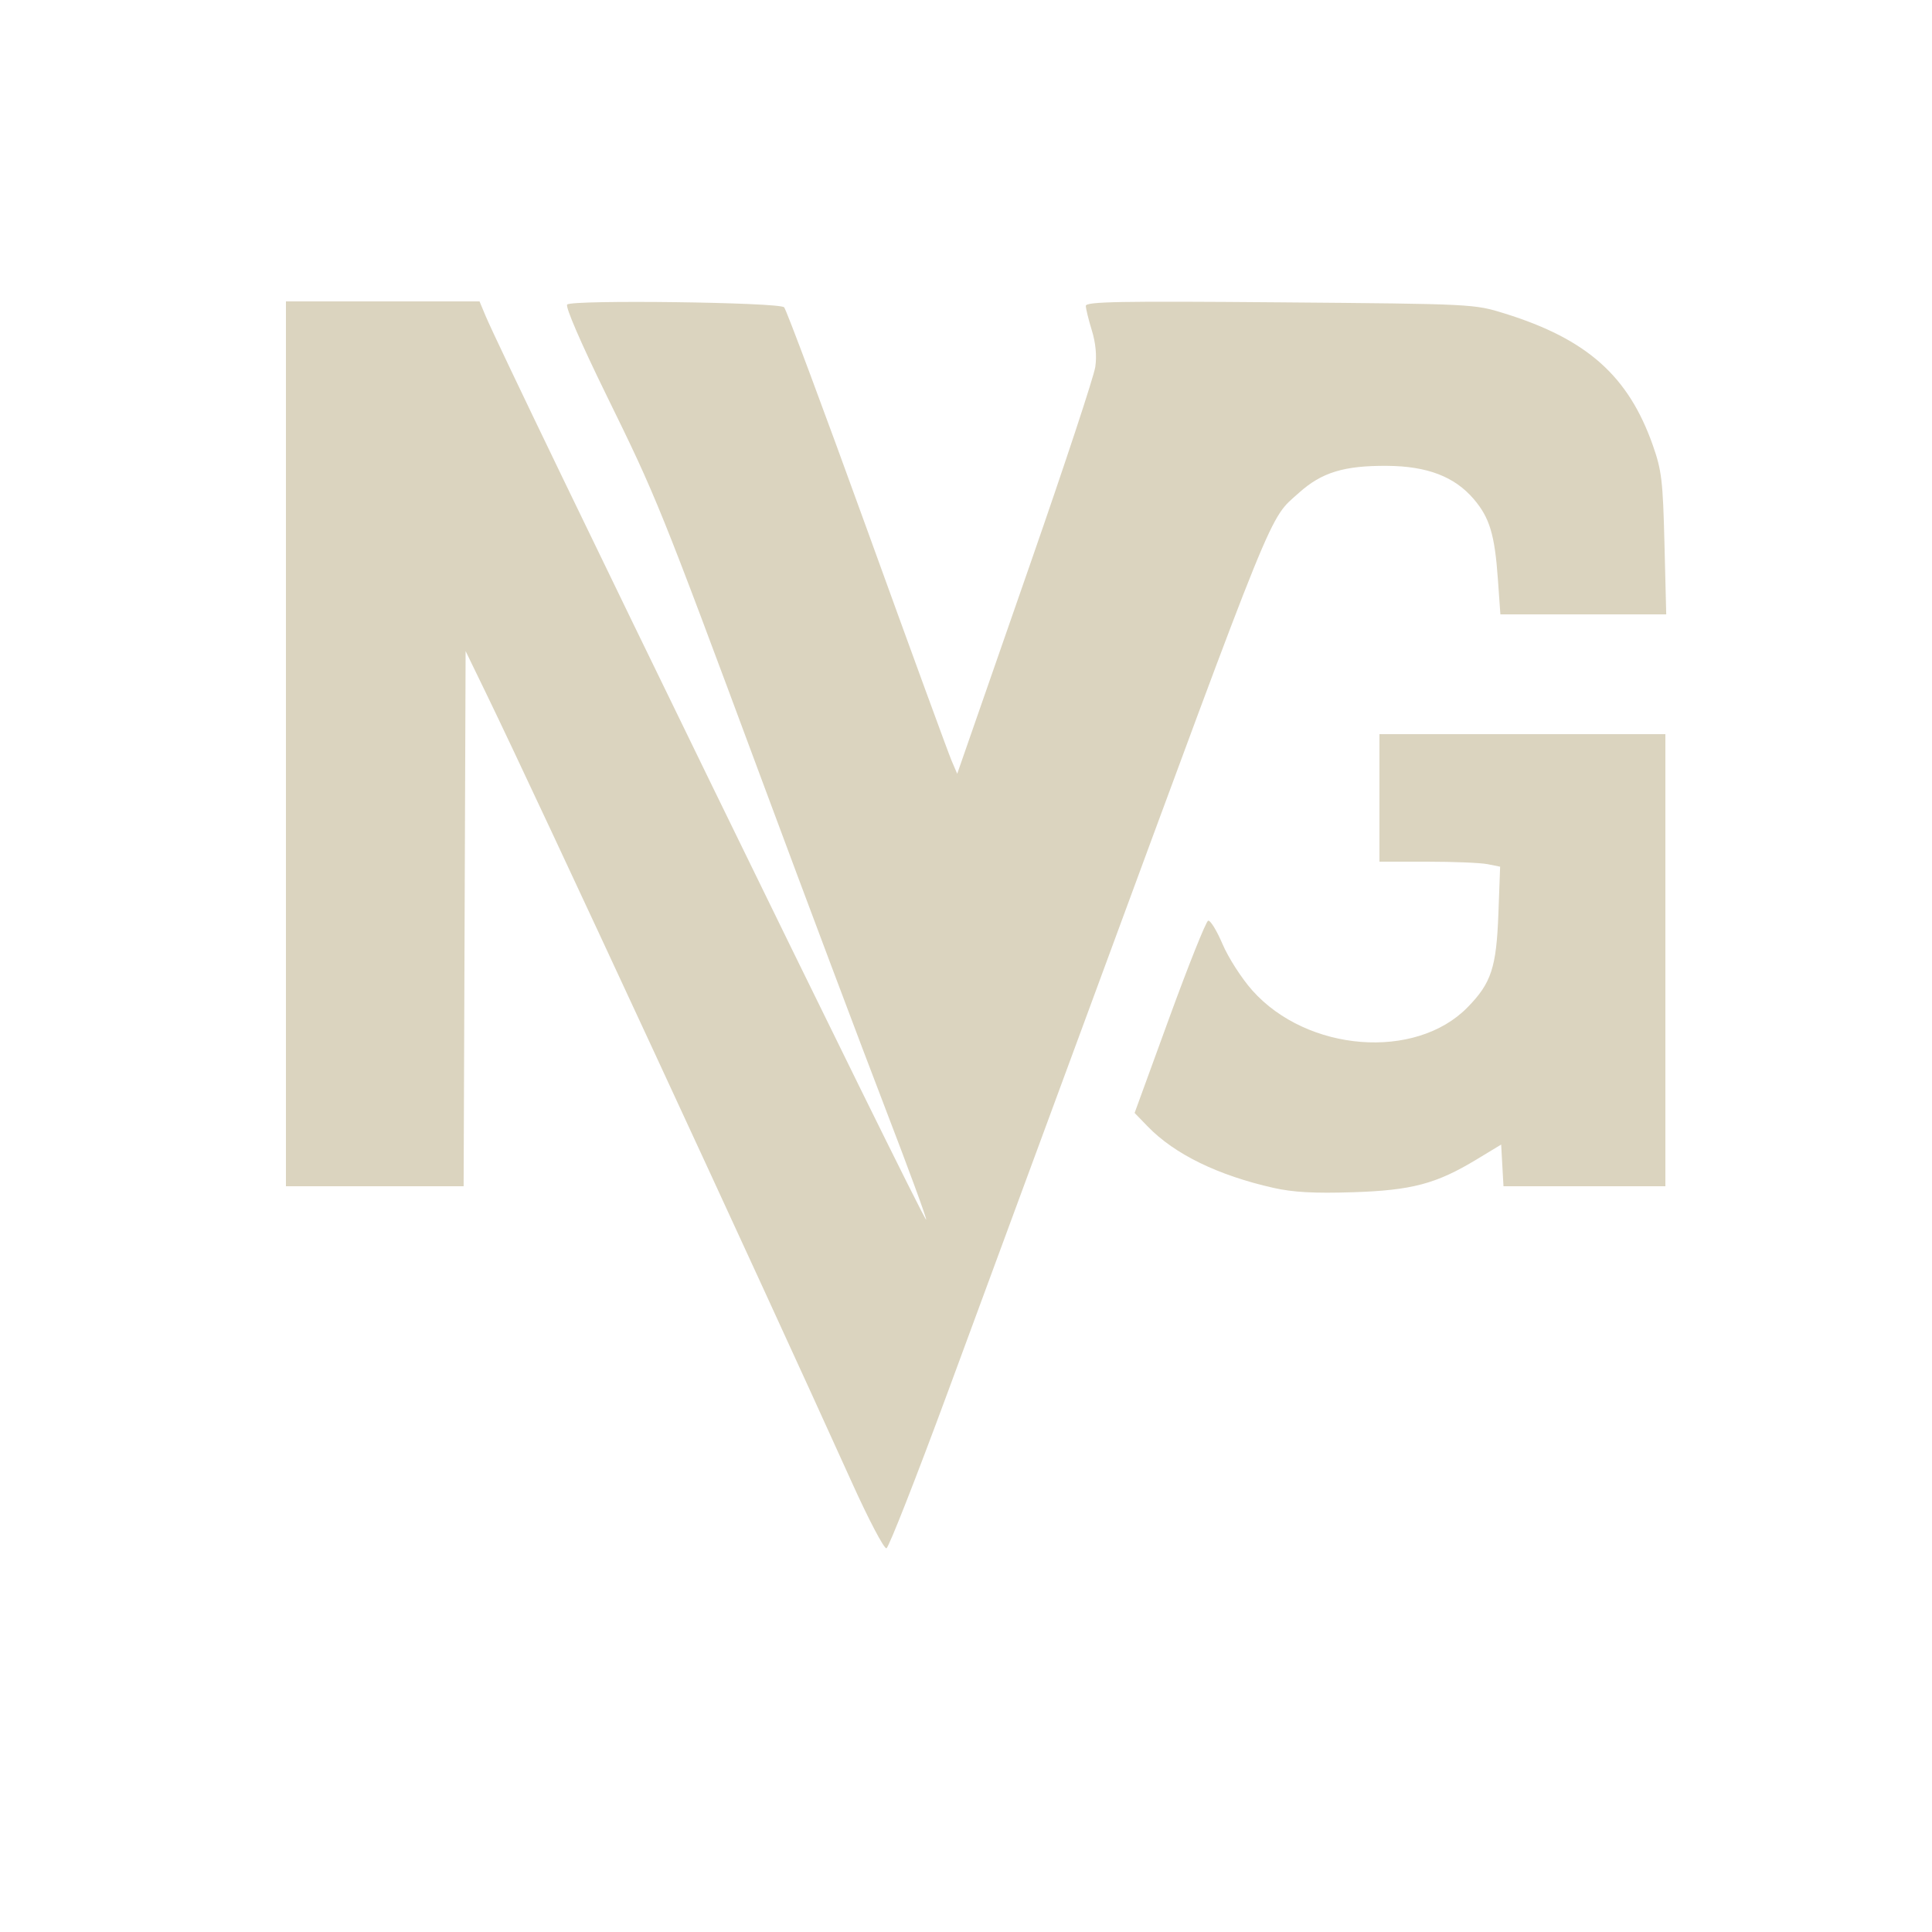 <?xml version="1.0" encoding="UTF-8" standalone="no"?>
<!-- Created with Inkscape (http://www.inkscape.org/) -->

<svg
   version="1.1"
   id="svg48"
   width="500"
   height="500"
   viewBox="0 0 500 500"
   sodipodi:docname="Logo SVG.svg"
   inkscape:version="1.2.2 (b0a8486541, 2022-12-01)"
   xmlns:inkscape="http://www.inkscape.org/namespaces/inkscape"
   xmlns:sodipodi="http://sodipodi.sourceforge.net/DTD/sodipodi-0.dtd"
   xmlns="http://www.w3.org/2000/svg"
   xmlns:svg="http://www.w3.org/2000/svg">
  <defs
     id="defs52" />
  <sodipodi:namedview
     id="namedview50"
     pagecolor="#dbd4bf"
     bordercolor="#000000"
     borderopacity="1"
     inkscape:showpageshadow="0"
     inkscape:pageopacity="0"
     inkscape:pagecheckerboard="0"
     inkscape:deskcolor="#d1d1d1"
     showgrid="false"
     inkscape:zoom="1.688"
     inkscape:cx="135.95972"
     inkscape:cy="250"
     inkscape:window-width="3328"
     inkscape:window-height="1733"
     inkscape:window-x="0"
     inkscape:window-y="0"
     inkscape:window-maximized="1"
     inkscape:current-layer="g54" />
  <g
     inkscape:groupmode="layer"
     inkscape:label="Image"
     id="g54">
    <path
       style="fill:#dbd4bf"
       d="M 220.518,383.779 C 196.189,329.96 139.378,207.382 125.841,179.5 L 120.5,168.5 120.243,237.75 119.986,307 H 96.993 74 V 192.5 78 h 25.051 25.051 l 1.555,3.721 c 5.308,12.703 113.438,234.518 114.033,233.923 0.201,-0.201 -4.594,-13.255 -10.655,-29.009 -6.062,-15.754 -20.427,-53.954 -31.922,-84.889 C 170.585,130.359 170.004,128.919 156.862,102.107 150.324,88.769 146.251,79.349 146.79,78.81 c 1.272,-1.272 54.835,-0.589 56.139,0.716 0.564,0.565 10.221,26.44 21.461,57.5 11.24,31.06 21.088,57.993 21.886,59.85 l 1.45,3.377 1.521,-4.377 c 0.837,-2.407 8.732,-25.1 17.546,-50.429 8.814,-25.329 16.315,-48.054 16.669,-50.5 0.417,-2.885 0.102,-6.204 -0.898,-9.447 -0.848,-2.75 -1.547,-5.602 -1.553,-6.337 -0.009,-1.104 8.753,-1.264 50.239,-0.918 50.216,0.418 50.255,0.42 58.25,2.914 21.247,6.629 31.928,16.145 38.249,34.075 2.294,6.507 2.609,9.172 3.016,25.516 l 0.454,18.25 h -21.46 -21.46 l -0.648,-9.128 c -0.819,-11.544 -2.141,-15.915 -6.269,-20.738 -4.957,-5.791 -12.016,-8.494 -22.383,-8.571 -11.156,-0.083 -16.952,1.689 -22.84,6.983 -7.897,7.1 -5.296,0.706 -54.065,132.954 -12.169,33 -28.756,77.963 -36.86,99.918 -8.104,21.955 -15.223,40.08 -15.821,40.279 -0.597,0.198 -4.601,-7.415 -8.897,-16.918 z M 329.624,307.433 c -14.371,-3.229 -25.629,-8.715 -32.557,-15.863 l -3.433,-3.542 9.009,-24.706 c 4.955,-13.588 9.464,-24.858 10.02,-25.043 0.556,-0.185 2.233,2.538 3.727,6.052 1.493,3.514 4.961,8.908 7.705,11.988 14.199,15.931 42.236,18.132 55.706,4.374 6.154,-6.286 7.466,-10.279 7.983,-24.294 l 0.447,-12.102 -3.241,-0.648 C 383.208,223.292 376.181,223 369.375,223 H 357 V 206.5 190 h 37 37 v 58.5 58.5 h -20.95 -20.95 l -0.3,-5.394 -0.3,-5.394 -6.317,3.825 c -10.508,6.363 -16.815,8.032 -32.183,8.516 -9.865,0.311 -15.351,0.009 -20.376,-1.12 z"
       id="path216" />
  </g>
</svg>
